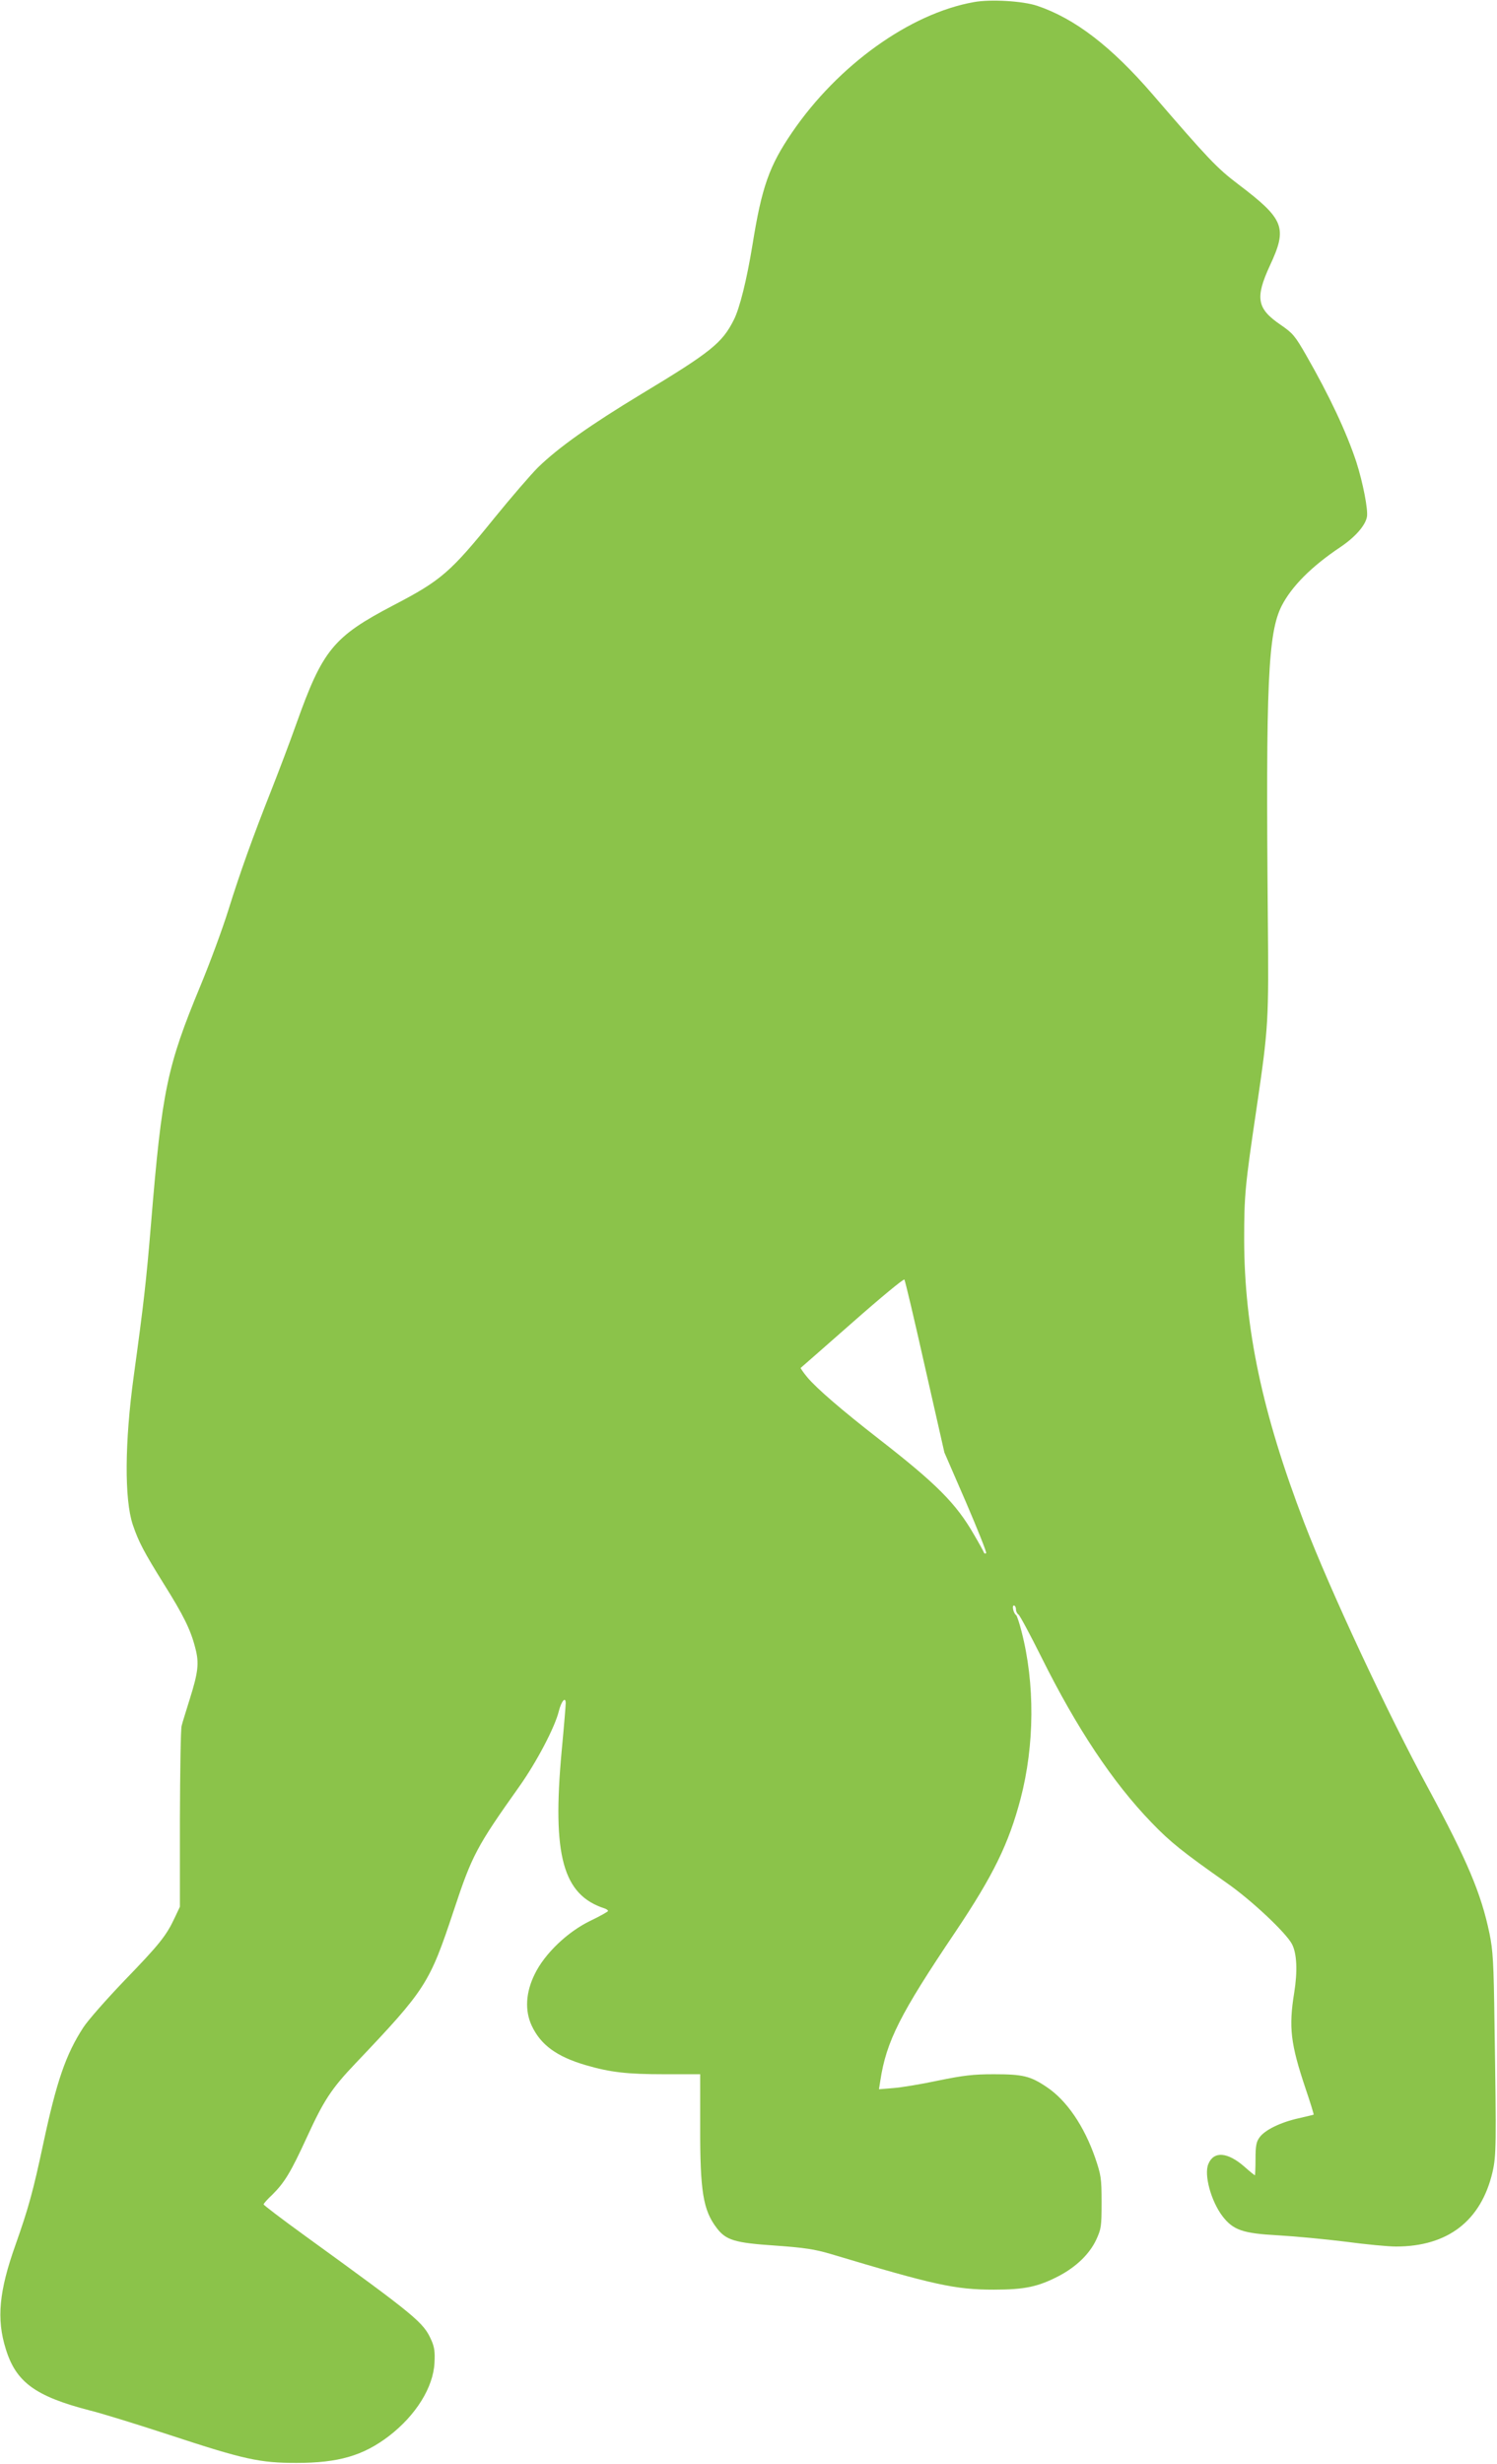 <?xml version="1.0" standalone="no"?>
<!DOCTYPE svg PUBLIC "-//W3C//DTD SVG 20010904//EN"
 "http://www.w3.org/TR/2001/REC-SVG-20010904/DTD/svg10.dtd">
<svg version="1.0" xmlns="http://www.w3.org/2000/svg"
 width="778pt" height="1280pt" viewBox="0 0 778 1280"
 preserveAspectRatio="xMidYMid meet">
<g transform="translate(0,1280) scale(0.1,-0.1)"
fill="#8bc34a" stroke="none">
<path d="M5061 12789 c-332 -59 -707 -328 -946 -679 -117 -172 -156 -281 -204
-580 -30 -184 -67 -333 -98 -393 -60 -119 -120 -167 -480 -384 -266 -161 -430
-277 -537 -381 -37 -37 -139 -155 -226 -262 -229 -283 -277 -325 -525 -454
-313 -164 -368 -231 -505 -616 -34 -96 -93 -251 -130 -345 -95 -240 -161 -423
-224 -625 -30 -96 -95 -272 -144 -390 -174 -420 -200 -543 -257 -1235 -25
-302 -38 -415 -90 -794 -47 -342 -49 -639 -5 -771 30 -89 58 -142 162 -309
101 -161 139 -237 163 -332 21 -79 15 -126 -30 -269 -18 -58 -37 -118 -41
-135 -5 -16 -8 -235 -9 -485 l0 -455 -27 -57 c-43 -93 -81 -140 -261 -326 -94
-98 -190 -207 -214 -244 -91 -140 -139 -280 -208 -603 -54 -253 -78 -338 -144
-525 -86 -241 -100 -386 -51 -542 53 -173 154 -246 435 -319 66 -16 255 -75
420 -129 386 -127 466 -144 655 -144 219 0 347 37 482 140 140 108 230 253
236 380 3 56 0 81 -16 117 -41 93 -76 122 -660 545 -116 84 -212 157 -212 161
0 4 20 27 46 51 63 63 95 115 179 298 88 192 128 253 254 385 365 384 383 413
509 792 95 287 118 331 341 645 90 127 184 306 205 390 13 53 36 80 36 42 0
-11 -9 -122 -21 -248 -50 -543 6 -748 224 -818 9 -3 17 -9 17 -13 -1 -4 -42
-27 -92 -51 -118 -57 -237 -170 -289 -277 -47 -95 -52 -189 -16 -267 47 -101
131 -162 282 -206 127 -37 214 -47 407 -47 l187 0 0 -270 c-1 -339 15 -436 86
-529 48 -63 93 -77 303 -91 153 -11 205 -19 287 -43 540 -162 649 -186 850
-186 161 0 230 15 338 71 91 48 159 114 194 188 26 57 28 68 28 195 0 126 -3
141 -33 230 -58 167 -149 300 -253 369 -85 57 -123 66 -274 66 -108 0 -157 -6
-290 -33 -88 -19 -193 -36 -234 -39 l-73 -6 7 44 c31 205 103 347 390 773 197
294 277 457 339 692 73 279 75 599 5 869 -11 44 -24 82 -28 85 -14 9 -23 50
-12 50 6 0 11 -9 11 -20 0 -10 6 -23 13 -27 7 -4 61 -105 120 -223 182 -366
370 -649 571 -857 98 -102 162 -153 391 -314 128 -89 310 -260 340 -319 25
-49 29 -140 11 -252 -29 -179 -19 -265 59 -497 25 -74 44 -135 42 -136 -1 -1
-37 -9 -79 -19 -94 -21 -175 -61 -202 -99 -17 -23 -21 -44 -21 -113 0 -46 -2
-84 -3 -84 -2 0 -27 20 -55 45 -87 76 -159 82 -187 14 -24 -56 14 -193 73
-271 56 -73 106 -90 292 -100 88 -5 245 -20 349 -33 104 -14 221 -25 261 -25
270 0 443 134 502 388 19 85 20 135 10 767 -4 322 -8 383 -26 471 -43 207
-115 378 -317 752 -215 396 -509 1026 -646 1382 -217 566 -311 1008 -312 1470
0 233 5 282 64 680 63 429 64 452 59 995 -11 1222 1 1477 72 1618 52 101 154
204 305 305 76 51 130 112 138 157 7 36 -21 179 -55 285 -52 157 -140 344
-261 555 -58 101 -69 114 -133 158 -123 84 -133 139 -55 308 92 197 75 240
-165 422 -111 84 -157 133 -445 467 -215 249 -404 394 -600 460 -75 25 -243
35 -329 19z m-254 -7089 l101 -445 112 -258 c61 -142 109 -262 105 -265 -4 -4
-10 -2 -12 4 -2 6 -25 48 -51 92 -93 162 -195 264 -492 495 -198 154 -325 264
-374 322 -21 25 -36 48 -35 49 2 2 123 107 268 235 145 128 267 229 271 224 4
-4 52 -208 107 -453z"/>
</g>
</svg>
